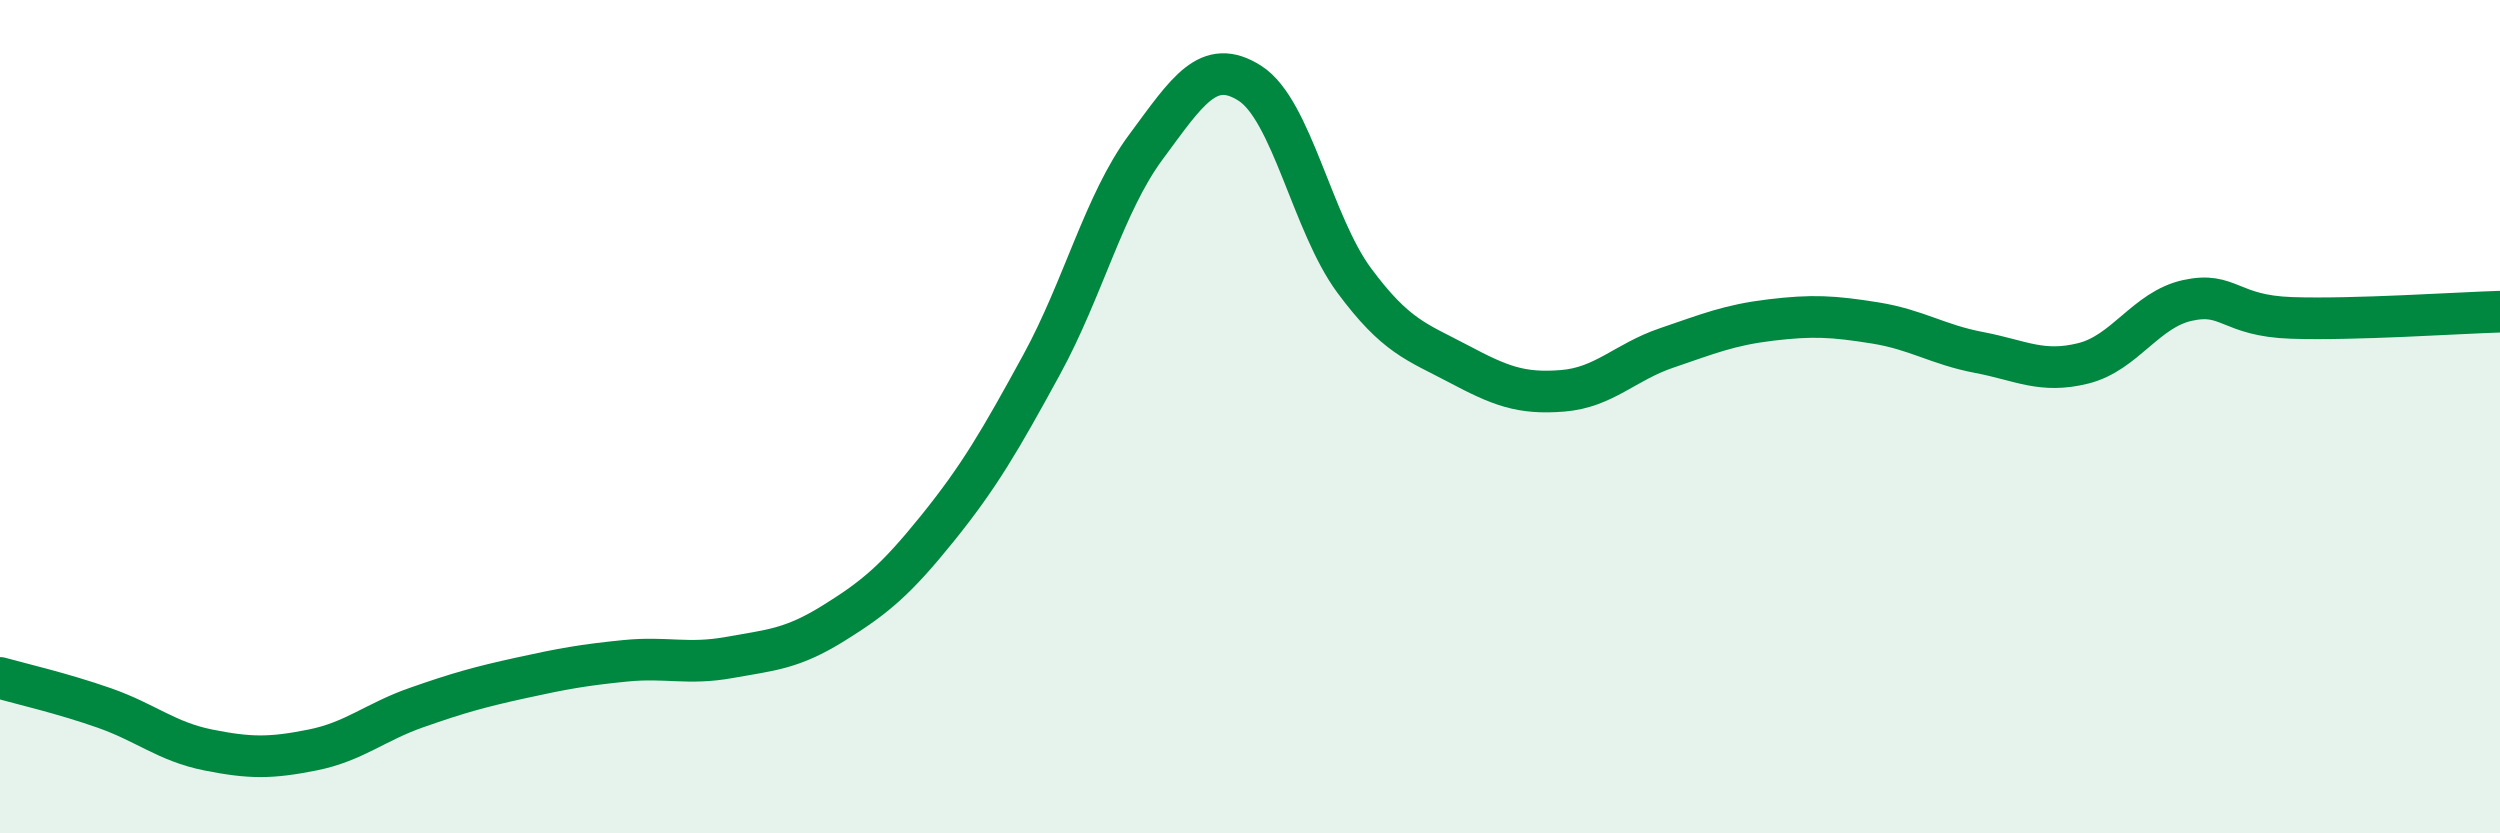 
    <svg width="60" height="20" viewBox="0 0 60 20" xmlns="http://www.w3.org/2000/svg">
      <path
        d="M 0,16.27 C 0.5,16.41 1.5,16.64 2.5,16.99 C 3.5,17.34 4,17.8 5,18 C 6,18.2 6.5,18.2 7.5,18 C 8.5,17.8 9,17.33 10,16.98 C 11,16.63 11.5,16.49 12.5,16.27 C 13.5,16.05 14,15.96 15,15.86 C 16,15.76 16.5,15.96 17.5,15.78 C 18.5,15.6 19,15.58 20,14.96 C 21,14.34 21.5,13.92 22.5,12.68 C 23.5,11.44 24,10.58 25,8.75 C 26,6.92 26.5,4.88 27.5,3.53 C 28.5,2.18 29,1.36 30,2 C 31,2.64 31.5,5.38 32.5,6.73 C 33.5,8.08 34,8.2 35,8.73 C 36,9.26 36.5,9.46 37.5,9.38 C 38.5,9.3 39,8.69 40,8.35 C 41,8.01 41.5,7.8 42.5,7.68 C 43.5,7.56 44,7.59 45,7.75 C 46,7.91 46.5,8.27 47.5,8.46 C 48.5,8.65 49,8.97 50,8.72 C 51,8.47 51.5,7.43 52.5,7.21 C 53.5,6.99 53.5,7.58 55,7.63 C 56.5,7.68 59,7.51 60,7.48L60 20L0 20Z"
        fill="#008740"
        opacity="0.1"
        stroke-linecap="round"
        stroke-linejoin="round"
      />
      <path
        d="M 0,16.27 C 0.5,16.41 1.5,16.64 2.5,16.99 C 3.5,17.34 4,17.8 5,18 C 6,18.2 6.5,18.2 7.5,18 C 8.5,17.8 9,17.33 10,16.98 C 11,16.63 11.5,16.49 12.5,16.27 C 13.5,16.05 14,15.96 15,15.86 C 16,15.76 16.5,15.96 17.5,15.78 C 18.5,15.6 19,15.58 20,14.96 C 21,14.34 21.5,13.92 22.5,12.68 C 23.5,11.44 24,10.58 25,8.75 C 26,6.92 26.5,4.88 27.5,3.53 C 28.5,2.18 29,1.36 30,2 C 31,2.64 31.5,5.38 32.5,6.73 C 33.5,8.08 34,8.2 35,8.73 C 36,9.26 36.5,9.46 37.5,9.38 C 38.5,9.3 39,8.69 40,8.35 C 41,8.01 41.5,7.8 42.5,7.68 C 43.5,7.56 44,7.59 45,7.75 C 46,7.91 46.5,8.27 47.5,8.46 C 48.5,8.65 49,8.97 50,8.72 C 51,8.47 51.5,7.43 52.5,7.21 C 53.5,6.99 53.5,7.58 55,7.63 C 56.5,7.68 59,7.51 60,7.48"
        stroke="#008740"
        stroke-width="1"
        fill="none"
        stroke-linecap="round"
        stroke-linejoin="round"
      />
    </svg>
  
